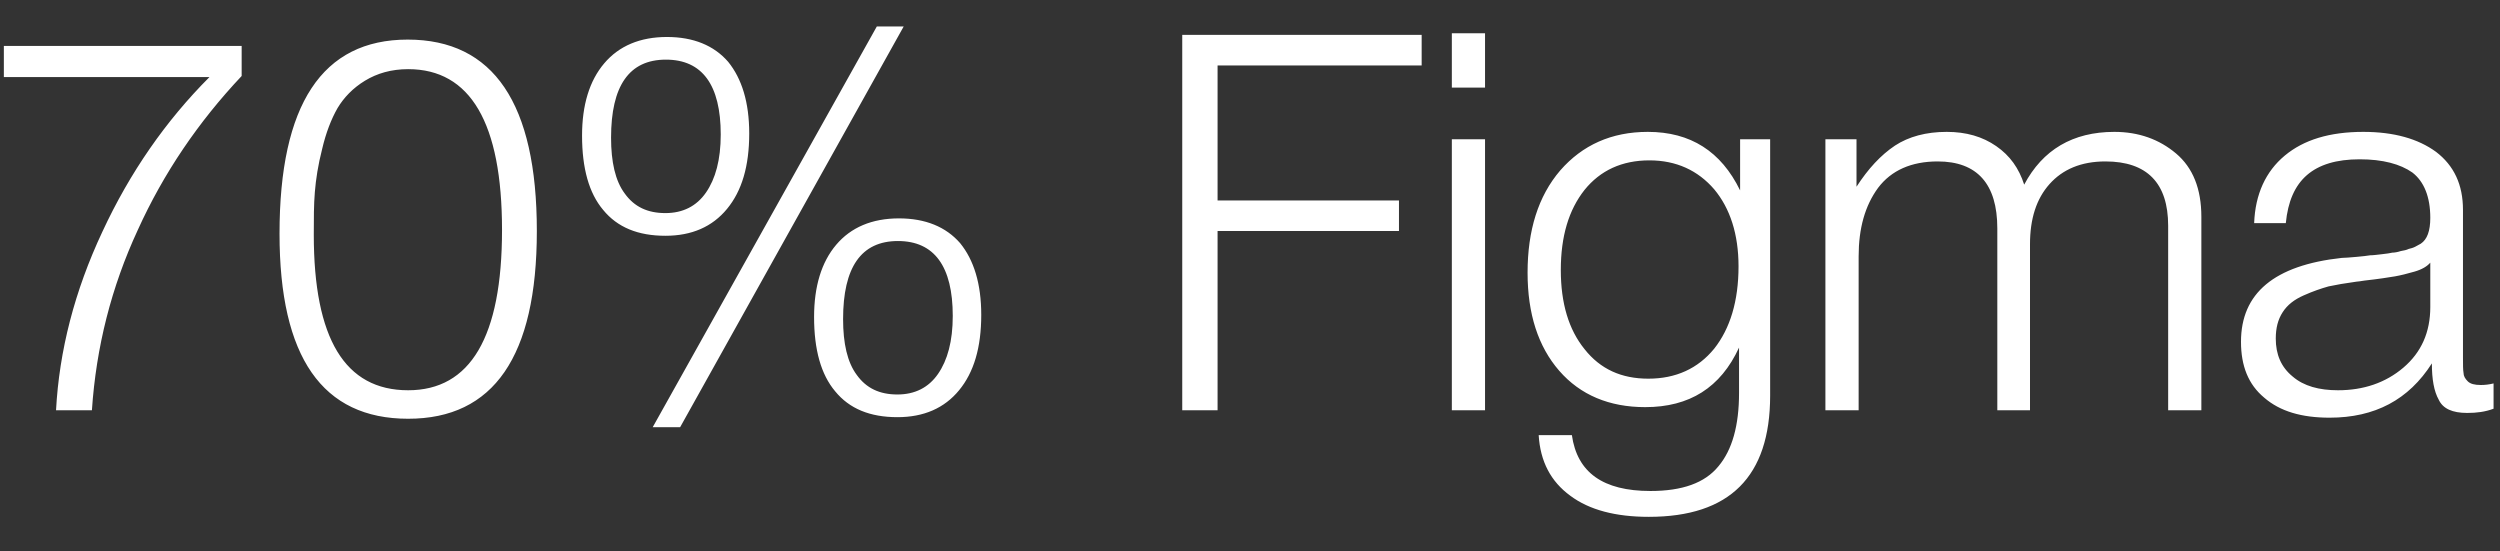 <?xml version="1.0" encoding="UTF-8"?> <svg xmlns="http://www.w3.org/2000/svg" width="68" height="15" viewBox="0 0 68 15" fill="none"><rect x="0" y="0" width="68" height="15" fill="#333333" stroke="none"/><path d="M6.573 1.249V2.067C5.397 3.315 4.45 4.706 3.748 6.255C3.03 7.804 2.615 9.439 2.5 11.16H1.524C1.611 9.54 2.026 7.919 2.787 6.298C3.533 4.692 4.508 3.286 5.698 2.096H0.105V1.249H6.573ZM11.088 1.077C13.426 1.077 14.602 2.813 14.602 6.284C14.602 9.697 13.426 11.39 11.102 11.39C8.764 11.39 7.603 9.712 7.603 6.356C7.603 2.841 8.764 1.077 11.088 1.077ZM11.102 1.881C10.643 1.881 10.256 1.995 9.926 2.196C9.596 2.397 9.352 2.655 9.18 2.942C9.008 3.243 8.865 3.616 8.764 4.046C8.65 4.491 8.592 4.878 8.564 5.222C8.535 5.567 8.535 5.954 8.535 6.384C8.535 9.21 9.381 10.615 11.102 10.615C12.795 10.615 13.655 9.167 13.655 6.255C13.655 3.343 12.795 1.881 11.102 1.881ZM24.581 0.719L18.5 11.619H17.754L23.85 0.719H24.581ZM18.141 1.006C18.859 1.006 19.418 1.235 19.805 1.68C20.178 2.139 20.379 2.784 20.379 3.63C20.379 4.52 20.178 5.194 19.776 5.681C19.375 6.169 18.816 6.413 18.098 6.413C17.352 6.413 16.793 6.183 16.406 5.71C16.019 5.251 15.832 4.577 15.832 3.688C15.832 2.856 16.033 2.196 16.435 1.723C16.836 1.249 17.41 1.006 18.141 1.006ZM18.113 1.622C17.109 1.622 16.621 2.339 16.621 3.745C16.621 4.405 16.736 4.921 16.994 5.265C17.252 5.624 17.611 5.796 18.098 5.796C18.572 5.796 18.945 5.61 19.203 5.237C19.461 4.864 19.604 4.347 19.604 3.659C19.604 2.311 19.102 1.622 18.113 1.622ZM24.452 5.94C25.169 5.94 25.729 6.169 26.116 6.614C26.489 7.073 26.69 7.718 26.69 8.564C26.69 9.454 26.489 10.128 26.087 10.615C25.686 11.103 25.126 11.347 24.409 11.347C23.663 11.347 23.104 11.117 22.717 10.644C22.33 10.185 22.143 9.511 22.143 8.622C22.143 7.79 22.344 7.13 22.745 6.657C23.147 6.183 23.721 5.94 24.452 5.94ZM24.424 6.556C23.42 6.556 22.932 7.273 22.932 8.679C22.932 9.339 23.047 9.855 23.305 10.199C23.563 10.558 23.922 10.73 24.409 10.73C24.883 10.73 25.256 10.544 25.514 10.171C25.772 9.798 25.915 9.281 25.915 8.593C25.915 7.245 25.413 6.556 24.424 6.556ZM38.669 0.948V1.78H33.118V5.452H38.052V6.284H33.118V11.16H32.157V0.948H38.669ZM40.393 0.905V2.383H39.49V0.905H40.393ZM40.393 3.788V11.16H39.49V3.788H40.393ZM48.148 3.788V10.759C48.148 12.968 47.044 14.058 44.849 14.058C43.946 14.058 43.229 13.871 42.712 13.484C42.182 13.097 41.895 12.552 41.852 11.835H42.755C42.899 12.853 43.602 13.355 44.892 13.355C45.753 13.355 46.37 13.14 46.743 12.681C47.116 12.236 47.302 11.576 47.302 10.687V9.454C46.8 10.544 45.954 11.074 44.749 11.074C43.774 11.074 42.985 10.745 42.411 10.085C41.837 9.425 41.55 8.536 41.55 7.417C41.55 6.269 41.837 5.337 42.44 4.634C43.042 3.946 43.831 3.587 44.821 3.587C45.983 3.587 46.814 4.118 47.331 5.179V3.788H48.148ZM44.864 4.362C44.118 4.362 43.53 4.634 43.1 5.165C42.669 5.71 42.454 6.427 42.454 7.345C42.454 8.249 42.669 8.966 43.1 9.497C43.53 10.042 44.104 10.3 44.835 10.3C45.581 10.3 46.183 10.027 46.628 9.482C47.058 8.937 47.288 8.191 47.288 7.245C47.288 6.37 47.058 5.667 46.628 5.151C46.183 4.634 45.595 4.362 44.864 4.362ZM50.497 3.788V5.079C50.813 4.591 51.157 4.218 51.544 3.96C51.917 3.716 52.391 3.587 52.95 3.587C53.481 3.587 53.925 3.716 54.298 3.975C54.671 4.233 54.915 4.577 55.058 5.022C55.56 4.075 56.378 3.587 57.511 3.587C58.171 3.587 58.73 3.788 59.189 4.175C59.648 4.563 59.877 5.136 59.877 5.897V11.16H58.974V6.14C58.974 4.979 58.4 4.391 57.267 4.391C56.607 4.391 56.105 4.606 55.747 5.007C55.388 5.409 55.216 5.954 55.216 6.642V11.16H54.327V6.212C54.327 5.007 53.782 4.391 52.706 4.391C51.989 4.391 51.444 4.634 51.085 5.108C50.727 5.595 50.555 6.212 50.555 6.972V11.16H49.651V3.788H50.497ZM67.825 10.429V11.117C67.596 11.203 67.366 11.232 67.108 11.232C66.706 11.232 66.448 11.117 66.334 10.873C66.204 10.644 66.147 10.314 66.147 9.884C65.516 10.873 64.598 11.361 63.364 11.361C62.604 11.361 62.016 11.189 61.586 10.816C61.156 10.458 60.955 9.956 60.955 9.296C60.955 7.976 61.858 7.216 63.694 7.015C63.781 7.015 63.924 7.001 64.096 6.987C64.268 6.972 64.383 6.958 64.469 6.944C64.555 6.944 64.655 6.929 64.784 6.915C64.914 6.901 65.014 6.886 65.071 6.872C65.129 6.872 65.215 6.858 65.301 6.829C65.387 6.814 65.459 6.8 65.516 6.771C65.573 6.757 65.631 6.743 65.688 6.714C65.746 6.685 65.788 6.657 65.846 6.628C66.018 6.513 66.104 6.284 66.104 5.925C66.104 5.351 65.932 4.936 65.616 4.692C65.287 4.462 64.813 4.333 64.182 4.333C63.551 4.333 63.078 4.477 62.748 4.763C62.418 5.05 62.231 5.481 62.174 6.069H61.313C61.342 5.28 61.629 4.663 62.145 4.233C62.662 3.802 63.364 3.587 64.282 3.587C65.114 3.587 65.774 3.774 66.262 4.132C66.749 4.505 66.993 5.022 66.993 5.71V9.726C66.993 9.927 66.993 10.056 67.008 10.142C67.008 10.228 67.051 10.3 67.122 10.371C67.194 10.443 67.309 10.472 67.481 10.472C67.596 10.472 67.71 10.458 67.825 10.429ZM66.104 7.144C66.018 7.245 65.874 7.331 65.674 7.388C65.473 7.446 65.301 7.489 65.143 7.517C64.971 7.546 64.698 7.589 64.311 7.632C64.211 7.646 64.139 7.661 64.096 7.661C63.781 7.704 63.537 7.747 63.336 7.79C63.135 7.847 62.92 7.919 62.662 8.034C62.404 8.148 62.217 8.292 62.088 8.493C61.959 8.693 61.901 8.923 61.901 9.21C61.901 9.64 62.045 9.984 62.361 10.242C62.662 10.501 63.078 10.615 63.594 10.615C64.282 10.615 64.885 10.415 65.373 9.999C65.86 9.583 66.104 9.038 66.104 8.349V7.144Z" fill="white"></path></svg> 